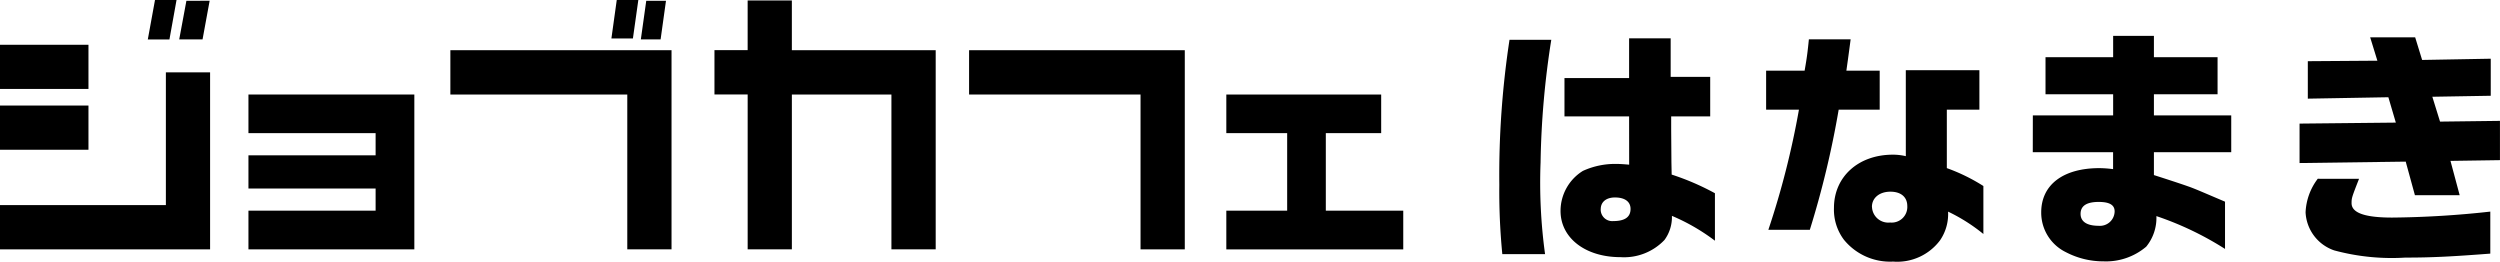 <svg xmlns="http://www.w3.org/2000/svg" xmlns:xlink="http://www.w3.org/1999/xlink" width="176.112" height="18.428" viewBox="0 0 176.112 18.428">
  <defs>
    <clipPath id="clip-path">
      <rect id="長方形_49" data-name="長方形 49" width="176.112" height="18.428"/>
    </clipPath>
  </defs>
  <g id="グループ_29" data-name="グループ 29" transform="translate(0 0)">
    <path id="パス_81" data-name="パス 81" d="M75.212.048v3.5H72.874v3.12h2.339V17.58h3.114V6.672H85.34V17.58h3.119V3.551H78.326V.048Z" transform="translate(-22.544 -0.015)"/>
    <path id="パス_82" data-name="パス 82" d="M98.846,5.121h15.195V19.15h-3.117V8.242H98.846Z" transform="translate(-30.579 -1.584)" fill-rule="evenodd"/>
    <path id="パス_83" data-name="パス 83" d="M25.342,9.64H37.028V20.548H25.342V17.822H34.3v-1.56H25.342V13.924H34.3V12.361H25.342Z" transform="translate(-7.84 -2.982)" fill-rule="evenodd"/>
    <path id="パス_84" data-name="パス 84" d="M125.085,9.64h10.909v2.722h-3.9v5.461h5.455v2.726H125.085V17.822h4.286V12.361h-4.286Z" transform="translate(-38.697 -2.982)" fill-rule="evenodd"/>
    <rect id="長方形_47" data-name="長方形 47" width="6.232" height="3.111" transform="translate(0 3.154)"/>
    <path id="パス_85" data-name="パス 85" d="M11.685,7.38v9.351H0v3.118H14.8V7.38Z" transform="translate(0 -2.283)"/>
    <rect id="長方形_48" data-name="長方形 48" width="6.232" height="3.114" transform="translate(0 7.435)"/>
    <path id="パス_86" data-name="パス 86" d="M15.583,0l-.507,2.779H16.6L17.1,0Z" transform="translate(-4.664 0)"/>
    <path id="パス_87" data-name="パス 87" d="M18.786.083,18.28,2.8h1.644l.5-2.722Z" transform="translate(-5.655 -0.026)"/>
    <path id="パス_88" data-name="パス 88" d="M45.937,5.121h15.58V19.15H58.4V8.242H45.937Z" transform="translate(-14.211 -1.584)" fill-rule="evenodd"/>
    <path id="パス_89" data-name="パス 89" d="M62.74,0l-.377,2.711h1.515L64.26,0Z" transform="translate(-19.293 0)"/>
    <path id="パス_90" data-name="パス 90" d="M65.746.083,65.365,2.8h1.392L67.136.083Z" transform="translate(-20.221 -0.026)"/>
    <g id="グループ_22" data-name="グループ 22" transform="translate(0 0)">
      <g id="グループ_21" data-name="グループ 21" clip-path="url(#clip-path)">
        <path id="パス_91" data-name="パス 91" d="M156.59,4.015a60.581,60.581,0,0,0-.754,8.634,36.949,36.949,0,0,0,.316,6.463H153.14a45.337,45.337,0,0,1-.211-4.886,63.362,63.362,0,0,1,.718-10.211Zm5.482,5.395h-4.553v-2.7h4.553V3.91H165V6.625h2.785V9.41h-2.749v.928l.017,2.294.017.876a17.878,17.878,0,0,1,3.048,1.314v3.345a14.1,14.1,0,0,0-3.03-1.751,2.715,2.715,0,0,1-.526,1.7,3.927,3.927,0,0,1-3.1,1.209c-2.469,0-4.22-1.348-4.22-3.258a3.319,3.319,0,0,1,1.576-2.819,5.461,5.461,0,0,1,2.382-.49c.193,0,.49.017.876.052Zm-2,6.533a.809.809,0,0,0,.876.841c.823,0,1.226-.28,1.226-.858,0-.508-.4-.806-1.1-.806-.613,0-1,.315-1,.823" transform="translate(-47.31 -1.21)"/>
        <path id="パス_92" data-name="パス 92" d="M182.854,6.219c.157-.893.21-1.3.3-2.207h2.942c-.193,1.471-.21,1.559-.3,2.207h2.347V8.968h-2.89a65.163,65.163,0,0,1-2.032,8.46H180.3a58.9,58.9,0,0,0,2.154-8.46h-2.312V6.219Zm7.128-.035h5.184V8.968h-2.294v4.116a12.96,12.96,0,0,1,2.575,1.261v3.38a12.354,12.354,0,0,0-2.487-1.576,3.274,3.274,0,0,1-.561,2.014,3.768,3.768,0,0,1-3.31,1.506,4.2,4.2,0,0,1-3.468-1.542,3.533,3.533,0,0,1-.7-2.242c0-2.189,1.716-3.748,4.151-3.748a3.905,3.905,0,0,1,.911.106ZM187.6,15.816a1.149,1.149,0,0,0,1.278,1.1,1.1,1.1,0,0,0,1.209-1.156c0-.631-.438-1.016-1.191-1.016-.771,0-1.3.438-1.3,1.068" transform="translate(-55.728 -1.241)"/>
        <path id="パス_93" data-name="パス 93" d="M207.349,9.262h5.657V7.773h-4.764V5.163h4.764V3.657h2.872V5.163h4.484V7.773h-4.484V9.262h5.447v2.592h-5.447v1.611c1.8.578,2.137.7,2.539.841.508.193.7.28,2.47,1.033v3.328a22.189,22.189,0,0,0-4.834-2.312,3.2,3.2,0,0,1-.718,2.154,4.373,4.373,0,0,1-3,1.034,5.693,5.693,0,0,1-2.662-.649,3.094,3.094,0,0,1-1.734-2.8c0-1.944,1.542-3.118,4.1-3.118a8.142,8.142,0,0,1,.963.07V11.853h-5.657Zm3.363,6.935c0,.543.438.841,1.278.841a1.034,1.034,0,0,0,1.121-1.016c0-.455-.367-.665-1.121-.665-.858,0-1.278.28-1.278.841" transform="translate(-64.146 -1.132)"/>
        <path id="パス_94" data-name="パス 94" d="M241.338,9.816l-.526-1.787-5.674.1V5.49l4.9-.035-.508-1.646h3.17l.49,1.593,4.834-.087V7.925l-4.115.07.543,1.751,4.221-.052v2.767l-3.486.052.648,2.417h-3.153l-.648-2.365-7.478.1V9.886Zm-2.592,3.958c-.508,1.3-.526,1.349-.526,1.716,0,.683.928,1.016,2.855,1.016a67.556,67.556,0,0,0,6.918-.421v2.96c-2.75.211-4.151.28-5.99.28a15.522,15.522,0,0,1-5.009-.508,2.983,2.983,0,0,1-2.014-2.68,4.2,4.2,0,0,1,.858-2.365Z" transform="translate(-72.564 -1.179)"/>
      </g>
    </g>
  </g>
</svg>
